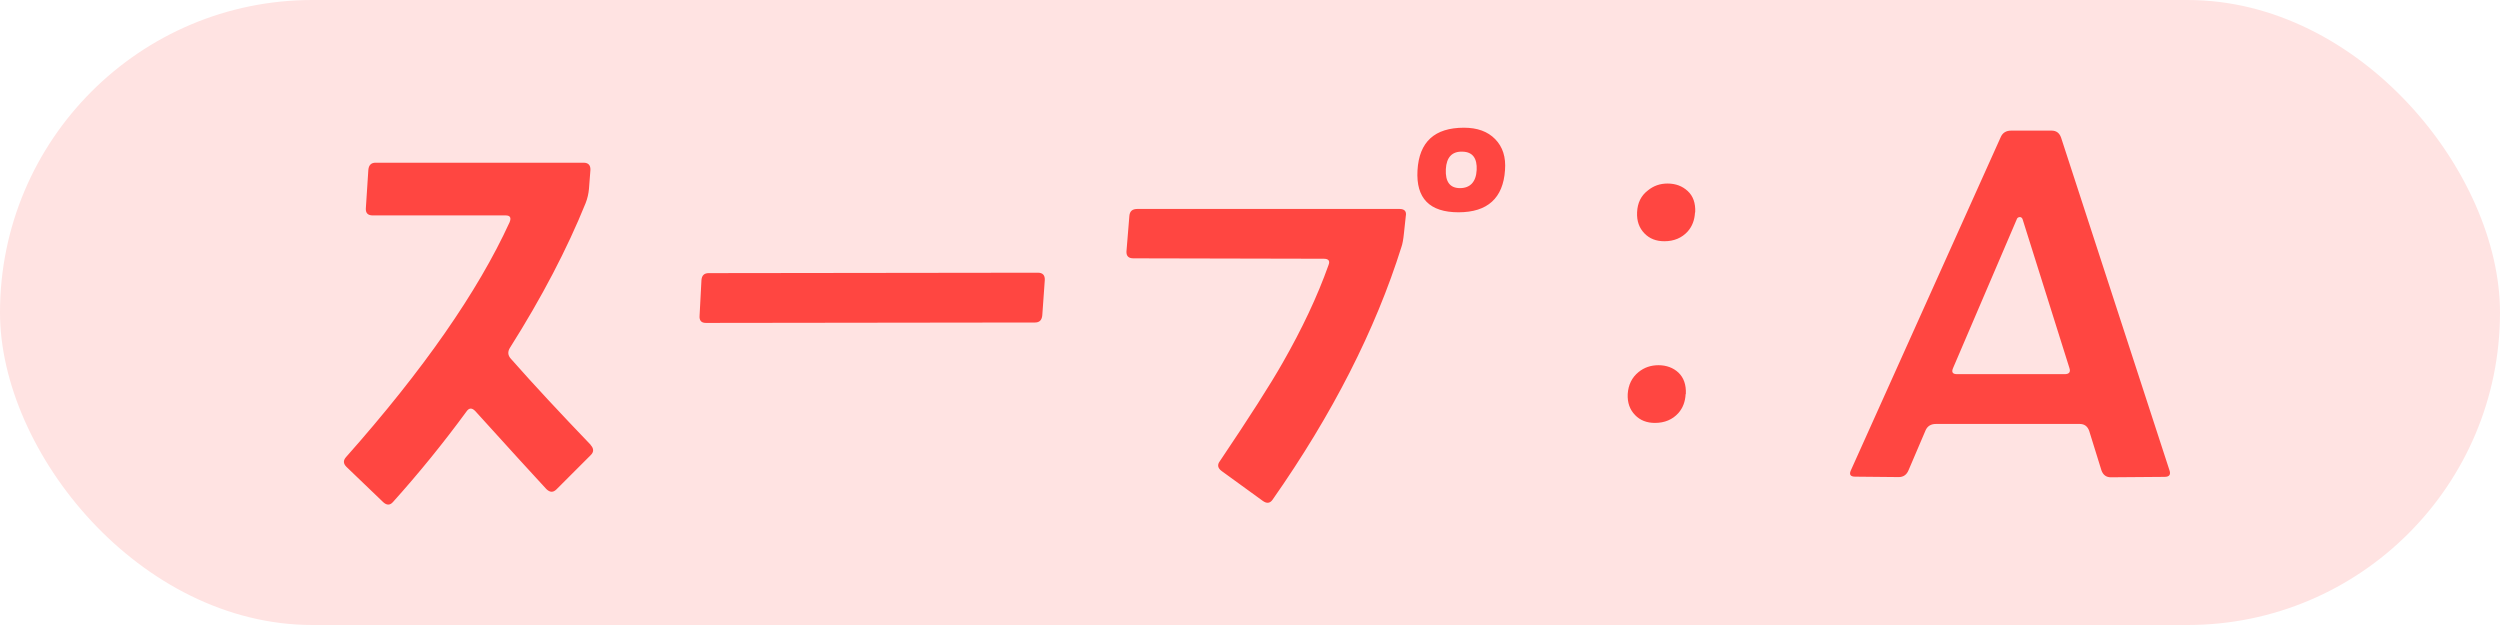 <svg data-name="レイヤー 2" xmlns="http://www.w3.org/2000/svg" width="120" height="30"><g data-name="れしぴ"><rect width="120" height="30" rx="15" ry="15" fill="#ffe3e2"/><path d="M28.35 21.36c.16.17.16.34 0 .49l-1.64 1.64c-.16.16-.32.15-.49-.02-.64-.69-1.77-1.93-3.4-3.73-.16-.17-.3-.17-.42 0-1.12 1.53-2.3 2.98-3.54 4.36-.14.16-.3.16-.47 0l-1.76-1.69c-.16-.16-.16-.31-.02-.47 3.7-4.17 6.32-7.93 7.85-11.27.09-.22.03-.33-.19-.33h-6.38c-.23 0-.34-.11-.33-.33l.12-1.85c.02-.23.13-.35.35-.35h9.98c.23 0 .34.12.33.35l-.07.91c-.02.22-.07.45-.16.68-.89 2.2-2.1 4.52-3.63 6.94-.12.19-.11.37.05.54 1.12 1.27 2.4 2.64 3.82 4.12zm21.8-7.92l-.12 1.69c-.02.23-.13.35-.35.35l-15.8.02c-.22 0-.32-.12-.3-.35l.09-1.71c.02-.22.13-.33.35-.33l15.8-.02c.23 0 .34.12.33.35zm17.33-3.09l-.09.84c-.03.3-.07.52-.12.66-1.25 3.98-3.31 8.03-6.19 12.14-.12.17-.28.19-.47.05l-1.97-1.43c-.19-.14-.22-.3-.09-.47 1.42-2.11 2.43-3.69 3.02-4.73.92-1.61 1.66-3.17 2.2-4.69.08-.2 0-.3-.23-.3l-9.14-.02c-.23 0-.34-.11-.33-.33l.14-1.71c.02-.22.14-.33.38-.33h12.59c.23 0 .34.11.3.33zm4.76-2.18c-.09 1.34-.84 2.02-2.23 2.02s-2.05-.67-1.97-2.02c.08-1.36.82-2.04 2.23-2.04.64 0 1.14.18 1.5.55s.52.86.47 1.49zm-1.36 0c.03-.58-.2-.88-.68-.89-.5-.02-.77.27-.8.84-.03.61.2.91.68.91s.77-.29.8-.87zm10.03 10.75c-.02.36-.13.66-.35.91-.28.31-.66.47-1.12.47-.39 0-.71-.12-.96-.38s-.37-.59-.35-1.01c.03-.44.2-.79.52-1.05.27-.22.59-.33.96-.33s.71.12.96.36.37.58.35 1.02zm.45-8.72c-.02.36-.13.66-.35.91-.28.31-.66.47-1.12.47-.39 0-.71-.12-.96-.38s-.37-.59-.35-1.01c.02-.45.19-.8.52-1.05.27-.22.58-.33.94-.33.39 0 .71.12.97.36s.38.58.36 1.02zm22.77 12.36c.08.22 0 .33-.23.33l-2.58.02c-.22 0-.37-.11-.45-.33l-.59-1.9c-.08-.22-.23-.33-.45-.33h-6.91c-.23 0-.4.1-.49.3l-.82 1.92c-.09.22-.25.33-.47.33l-2.09-.02c-.23 0-.3-.1-.21-.3l7.2-16.01c.09-.2.26-.3.49-.3h1.95c.22 0 .37.11.45.33l5.2 15.96zm-4.8-4.9l-2.25-7.15c-.03-.06-.07-.09-.12-.09-.06 0-.11.02-.14.07l-3.07 7.17c-.09.2-.03.3.19.3h5.16c.22 0 .3-.1.23-.3z" fill="#ff4641"/></g></svg>